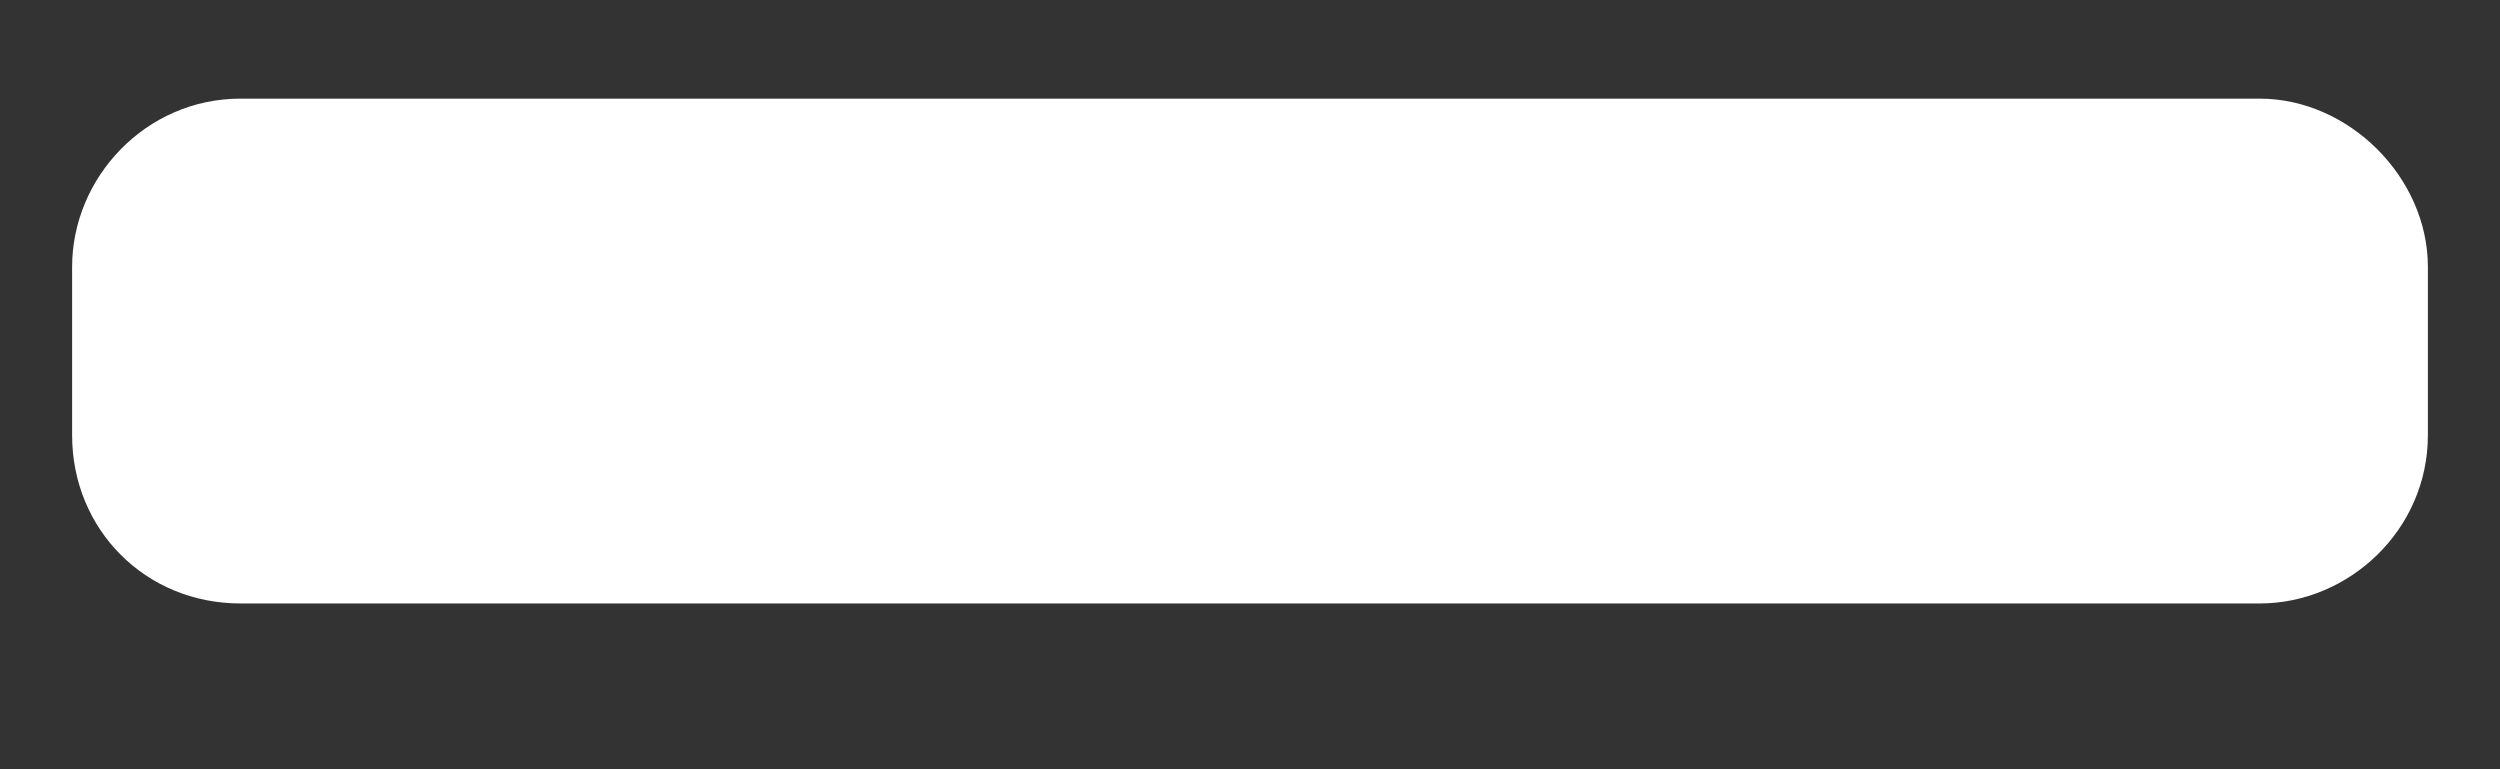 <svg width="13" height="4" viewBox="0 0 13 4" fill="none" xmlns="http://www.w3.org/2000/svg">
<rect x="0" y="0" width="13" height="4" fill="#333333" stroke="none"/>
<path d="M11.75 0.513H1.25C0.758 0.513 0.375 0.923 0.375 1.388V2.263C0.375 2.755 0.758 3.138 1.25 3.138H11.75C12.215 3.138 12.625 2.755 12.625 2.263V1.388C12.625 0.923 12.215 0.513 11.75 0.513Z" fill="white"/>
</svg>
